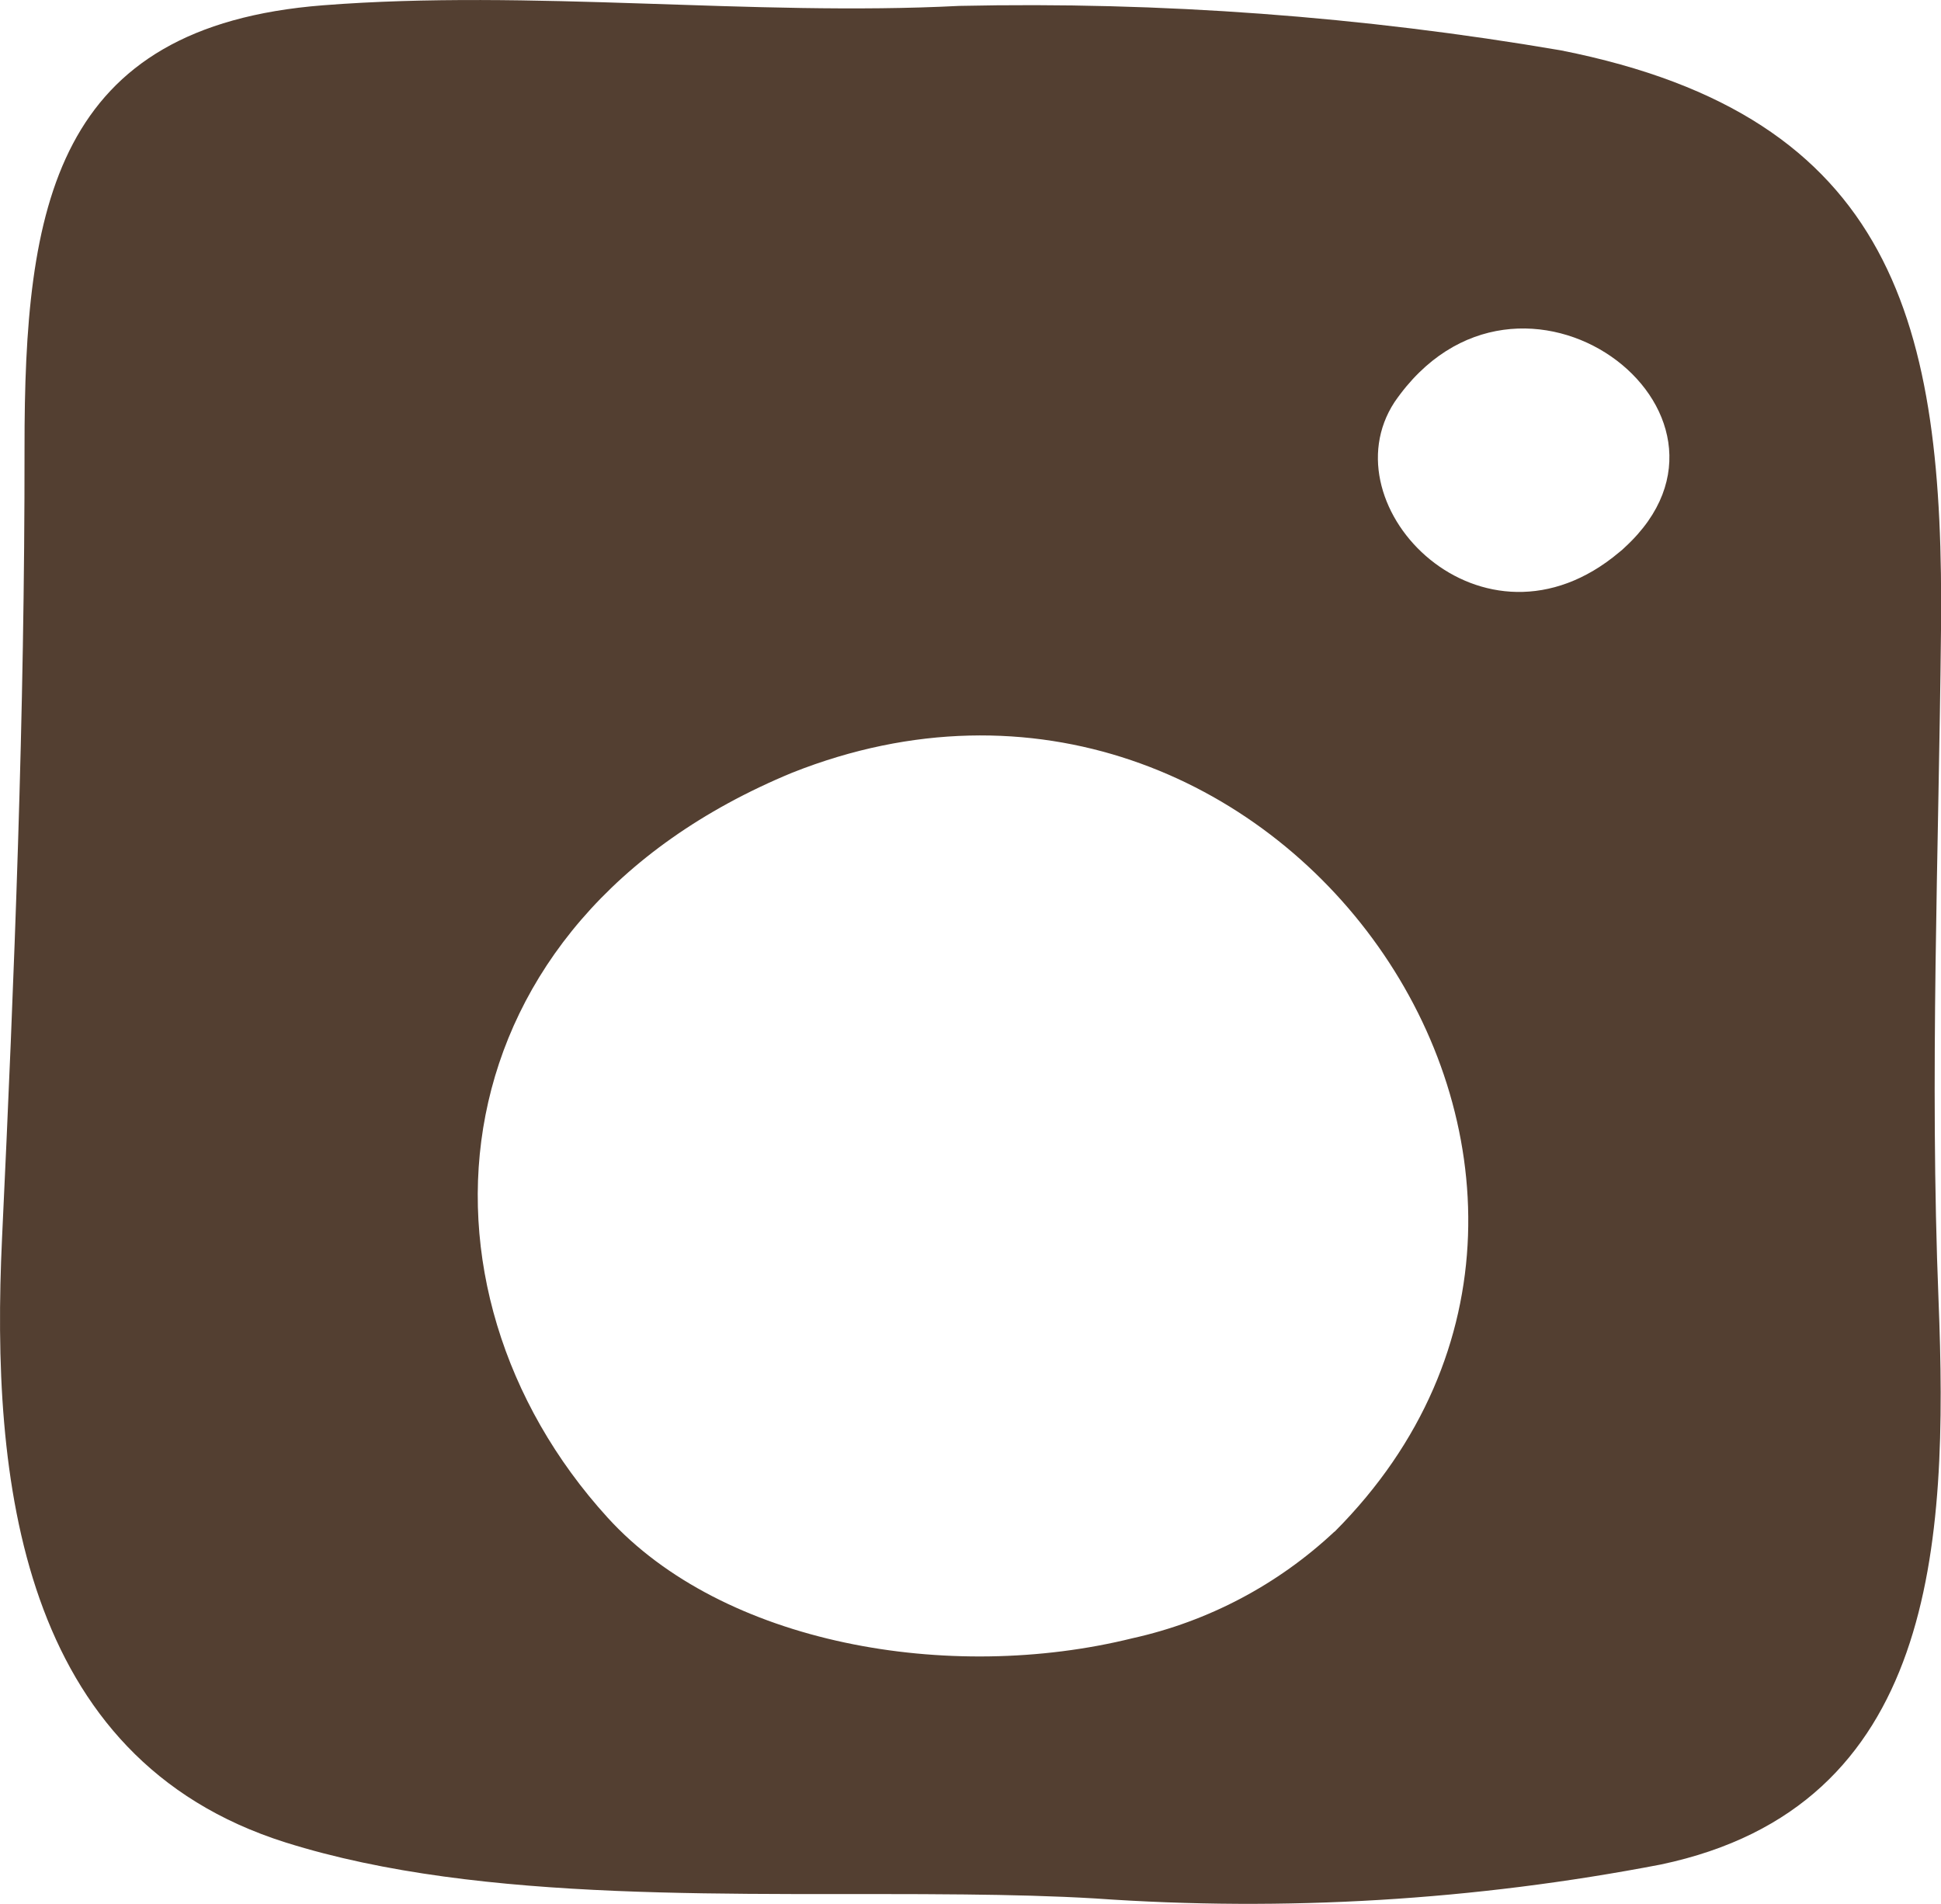 <?xml version="1.0" encoding="UTF-8"?>
<svg id="Ebene_1" data-name="Ebene 1" xmlns="http://www.w3.org/2000/svg" viewBox="0 0 164.62 161.46">
  <defs>
    <style>
      .cls-1 {
        fill: #533f31;
        fill-rule: evenodd;
      }
    </style>
  </defs>
  <path id="Pfad_597" data-name="Pfad 597" class="cls-1" d="M132.38,4.27C115.54,1.39,98.45.13,81.36.5c-17.59.9-36.34-1.43-53.98-.05C4.63,2.24,2.06,17.42,2.08,38c.02,22.55-.86,44.79-1.91,67.06-.95,20.36,1.47,44.06,24.05,51.18,16.77,5.28,38.6,4.2,57.62,4.41,3.82.04,7.53.13,11.07.34,16.04,1.13,32.16.16,47.95-2.88,23.33-4.91,24.38-27.07,23.55-47.89-.76-18.99.02-37.79.21-56.82.27-25.86-3.84-43.51-32.24-49.13M113.17,129.89c-4.79,4.49-10.7,7.61-17.11,9.03-15.57,3.86-34.75.52-44.53-10.23-17.77-19.52-15.06-50.48,15.67-63.17,41.02-16.26,76.17,34.13,45.99,64.37M137.82,46.4c-.15.15-.31.29-.49.43-11.56,9.73-24.87-3.84-19.06-12.73,10.5-15.27,31.98.85,19.56,12.29"/>
</svg>